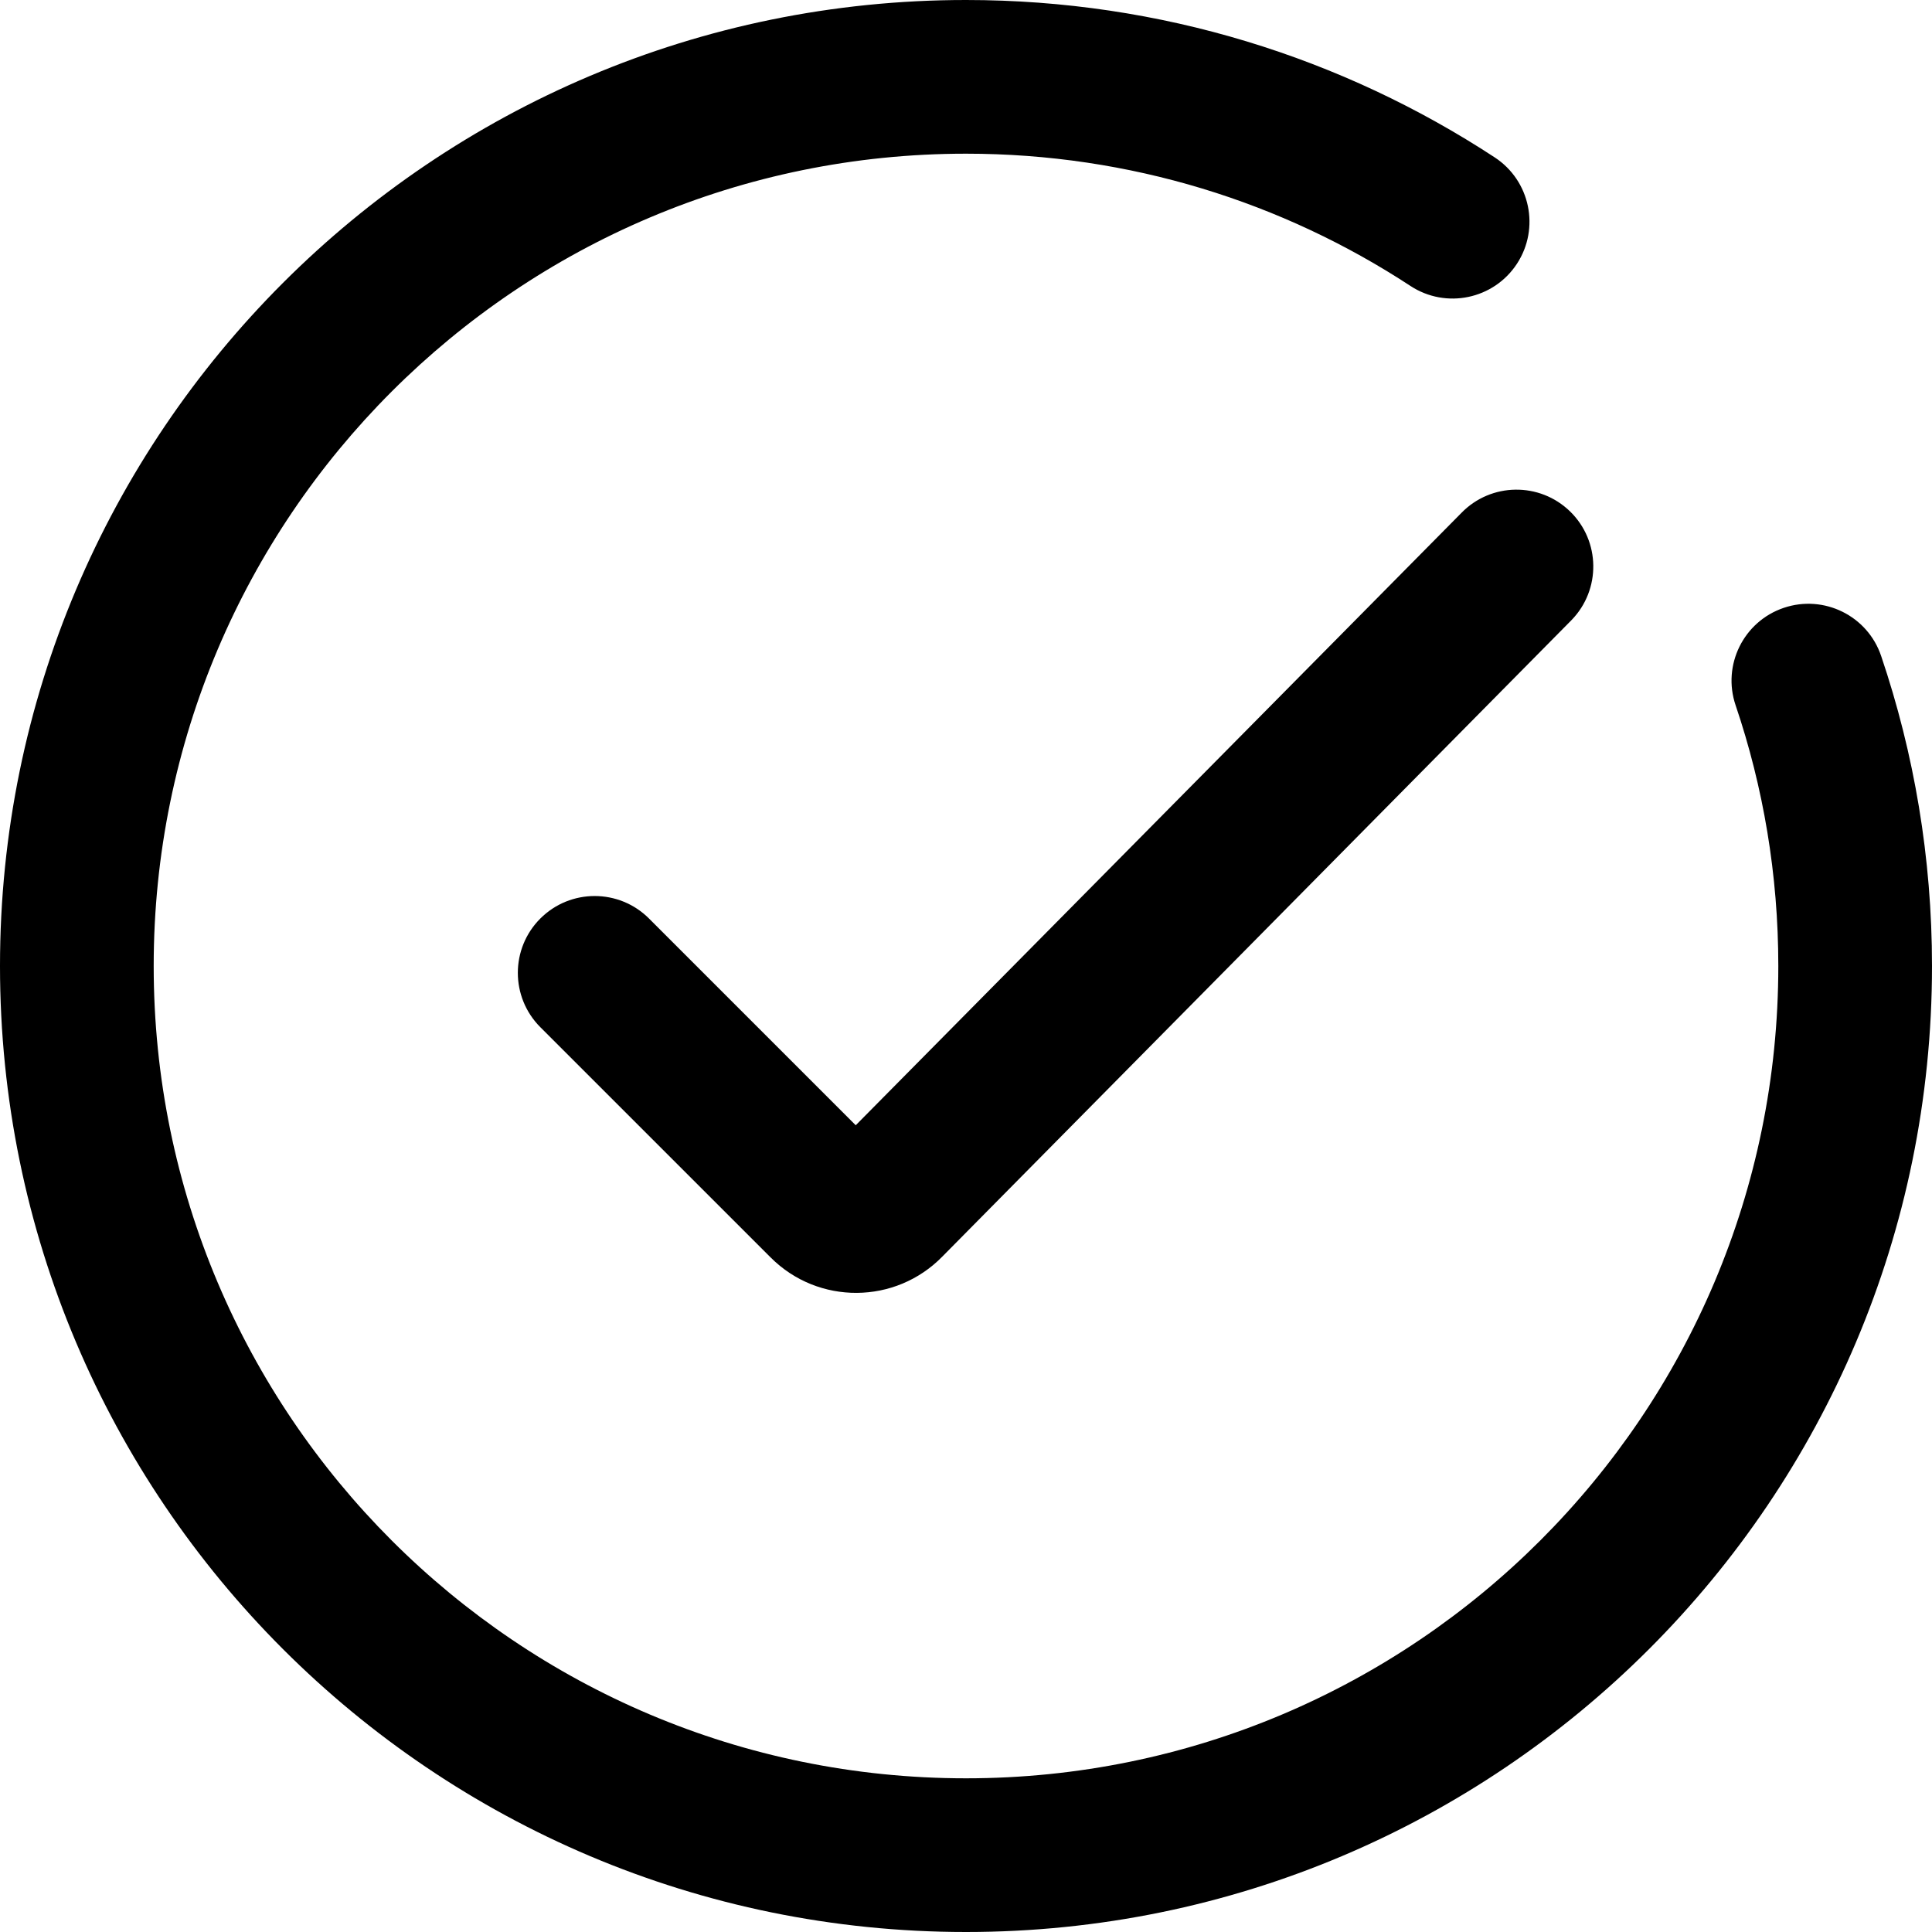 <?xml version="1.0" encoding="UTF-8"?> <svg xmlns="http://www.w3.org/2000/svg" width="40" height="40" viewBox="0 0 40 40" fill="none"><g clip-path="url(#clip0_2_34)"><path fill-rule="evenodd" clip-rule="evenodd" d="M20 3.182C10.712 3.182 3.182 10.712 3.182 20C3.182 29.288 10.712 36.818 20 36.818C29.288 36.818 36.818 29.288 36.818 20C36.818 18.109 36.507 16.294 35.934 14.602C35.652 13.77 36.098 12.867 36.93 12.585C37.762 12.303 38.666 12.749 38.947 13.581C39.63 15.598 40 17.758 40 20C40 31.046 31.046 40 20 40C8.954 40 0 31.046 0 20C0 8.954 8.954 0 20 0C24.038 0 27.801 1.198 30.947 3.259C31.682 3.741 31.887 4.727 31.406 5.462C30.924 6.197 29.938 6.402 29.203 5.921C26.56 4.189 23.4 3.182 20 3.182Z" fill="black"></path><path fill-rule="evenodd" clip-rule="evenodd" d="M32.507 10.589C33.136 11.202 33.149 12.209 32.536 12.839L19.514 26.012C18.542 27.01 16.941 27.021 15.956 26.035L11.187 21.267C10.566 20.645 10.566 19.638 11.187 19.017C11.808 18.396 12.816 18.396 13.437 19.017L17.717 23.297L30.257 10.619C30.87 9.989 31.877 9.976 32.507 10.589Z" fill="black"></path></g><defs><clipPath id="clip0_2_34"><rect width="40" height="40" fill="white"></rect></clipPath></defs></svg> 